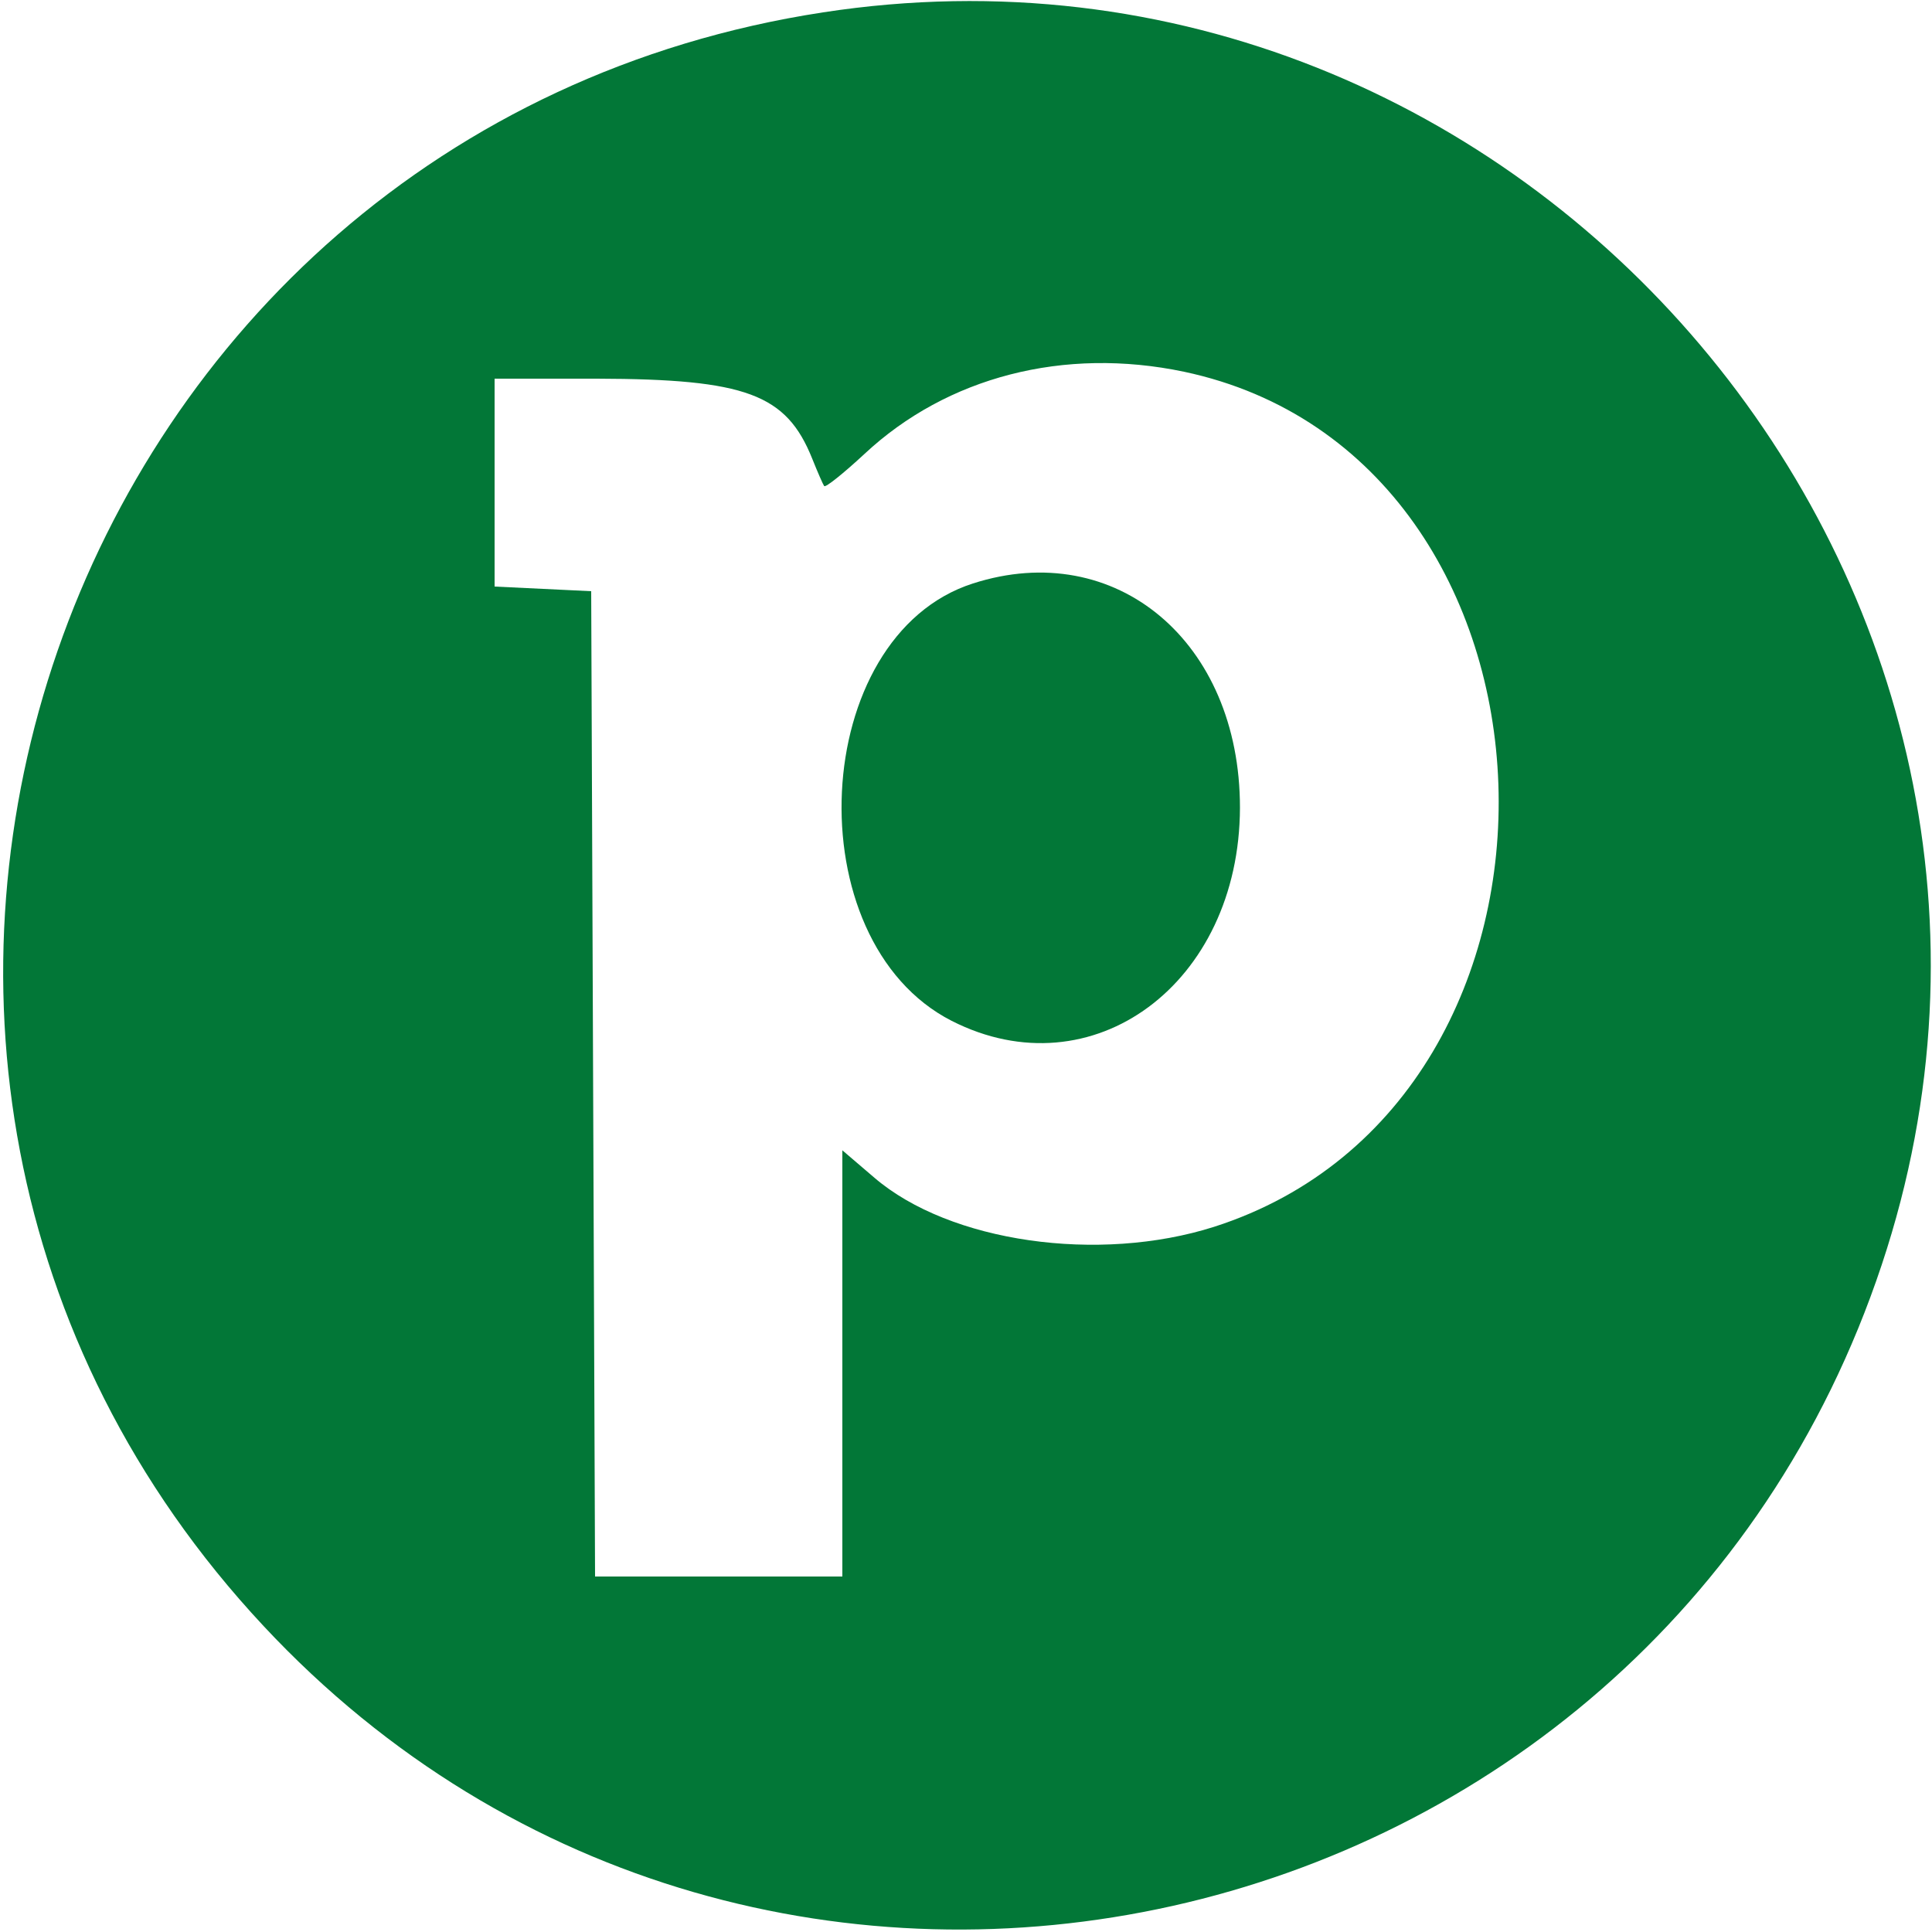  <svg  version="1.0" xmlns="http://www.w3.org/2000/svg"  width="250pt" height="250pt" viewBox="0 0 250 250"  preserveAspectRatio="xMidYMid meet">  <g transform="translate(0,250) scale(0.05,-0.05)" fill="#027737" stroke="none"> <path d="M2130 4968 c-1983 -304 -2817 -2710 -1448 -4176 1287 -1379 3589 -865 4188 935 581 1745 -920 3521 -2740 3241z m934 -930 c1043 -221 1101 -1885 78 -2213 -299 -95 -684 -40 -879 127 l-83 71 0 -551 0 -552 -320 0 -320 0 -5 1275 -5 1275 -125 6 -125 6 0 269 0 269 265 0 c386 -1 490 -40 557 -207 14 -35 28 -67 31 -71 4 -4 50 33 104 83 214 200 517 278 827 213z"/> <path d="M2518 3490 c-424 -136 -462 -924 -55 -1132 364 -185 745 96 746 552 0 429 -321 699 -691 580z"/> </g> </svg> 